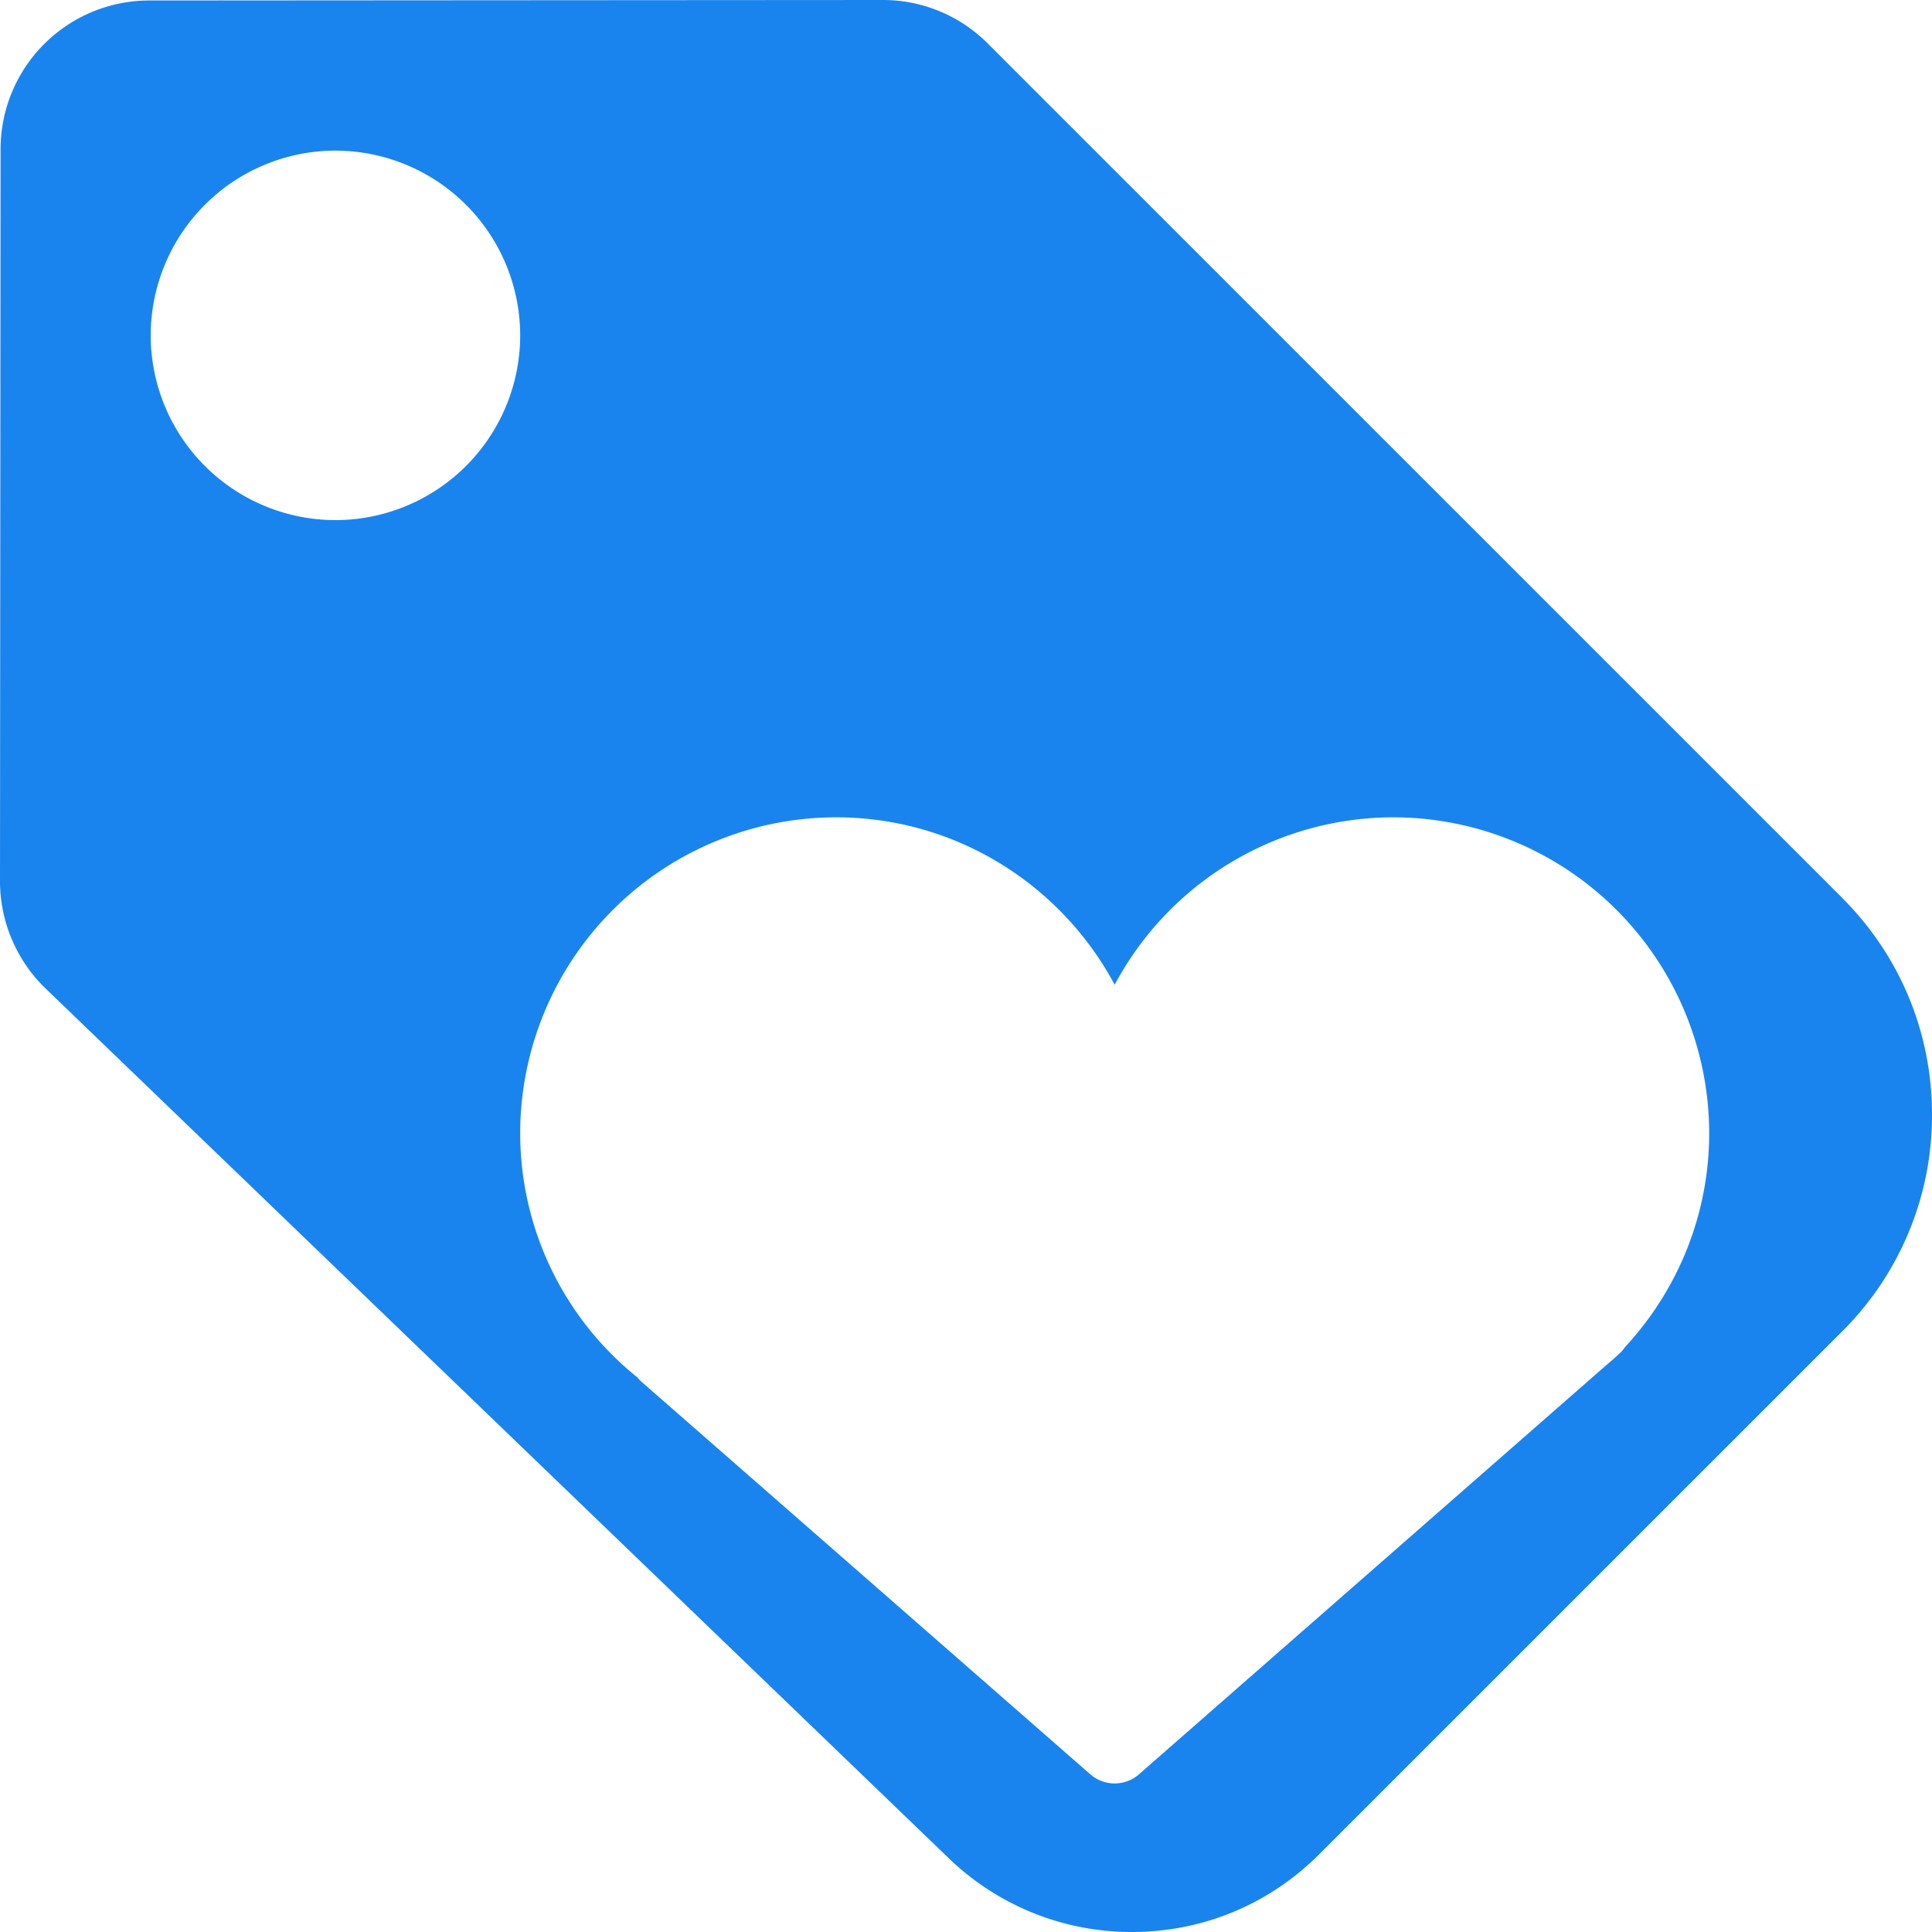 <svg xmlns="http://www.w3.org/2000/svg" width="24" height="24" viewBox="0 0 24 24">
    <path fill="#1A84EE" fill-rule="evenodd"
          d="M20.185 16.736a.422.422 0 0 1-.077.086 2.347 2.347 0 0 1-.148.131l-5.809 5.086a.459.459 0 0 1-.608.001l-5.568-4.87a.643.643 0 0 1-.06-.062 3.891 3.891 0 0 1-1.453-3.031 3.928 3.928 0 0 1 3.923-3.924c1.497 0 2.8.843 3.462 2.08a3.928 3.928 0 0 1 3.461-2.08 3.928 3.928 0 0 1 3.924 3.924c0 .987-.372 1.929-1.047 2.659M4.167 6.461a2.297 2.297 0 0 1-2.295-2.295 2.298 2.298 0 0 1 2.295-2.295 2.298 2.298 0 0 1 2.295 2.295 2.297 2.297 0 0 1-2.295 2.295m18.72 4.695L12.27.54A1.835 1.835 0 0 0 10.964 0L1.852.006A1.848 1.848 0 0 0 .007 1.851L0 10.948c0 .5.206.985.566 1.331l11.218 10.803a3.267 3.267 0 0 0 2.278.918c.877 0 1.702-.342 2.322-.962l6.503-6.502A3.78 3.78 0 0 0 24 13.846c0-1.016-.395-1.971-1.114-2.69"/>
</svg>
